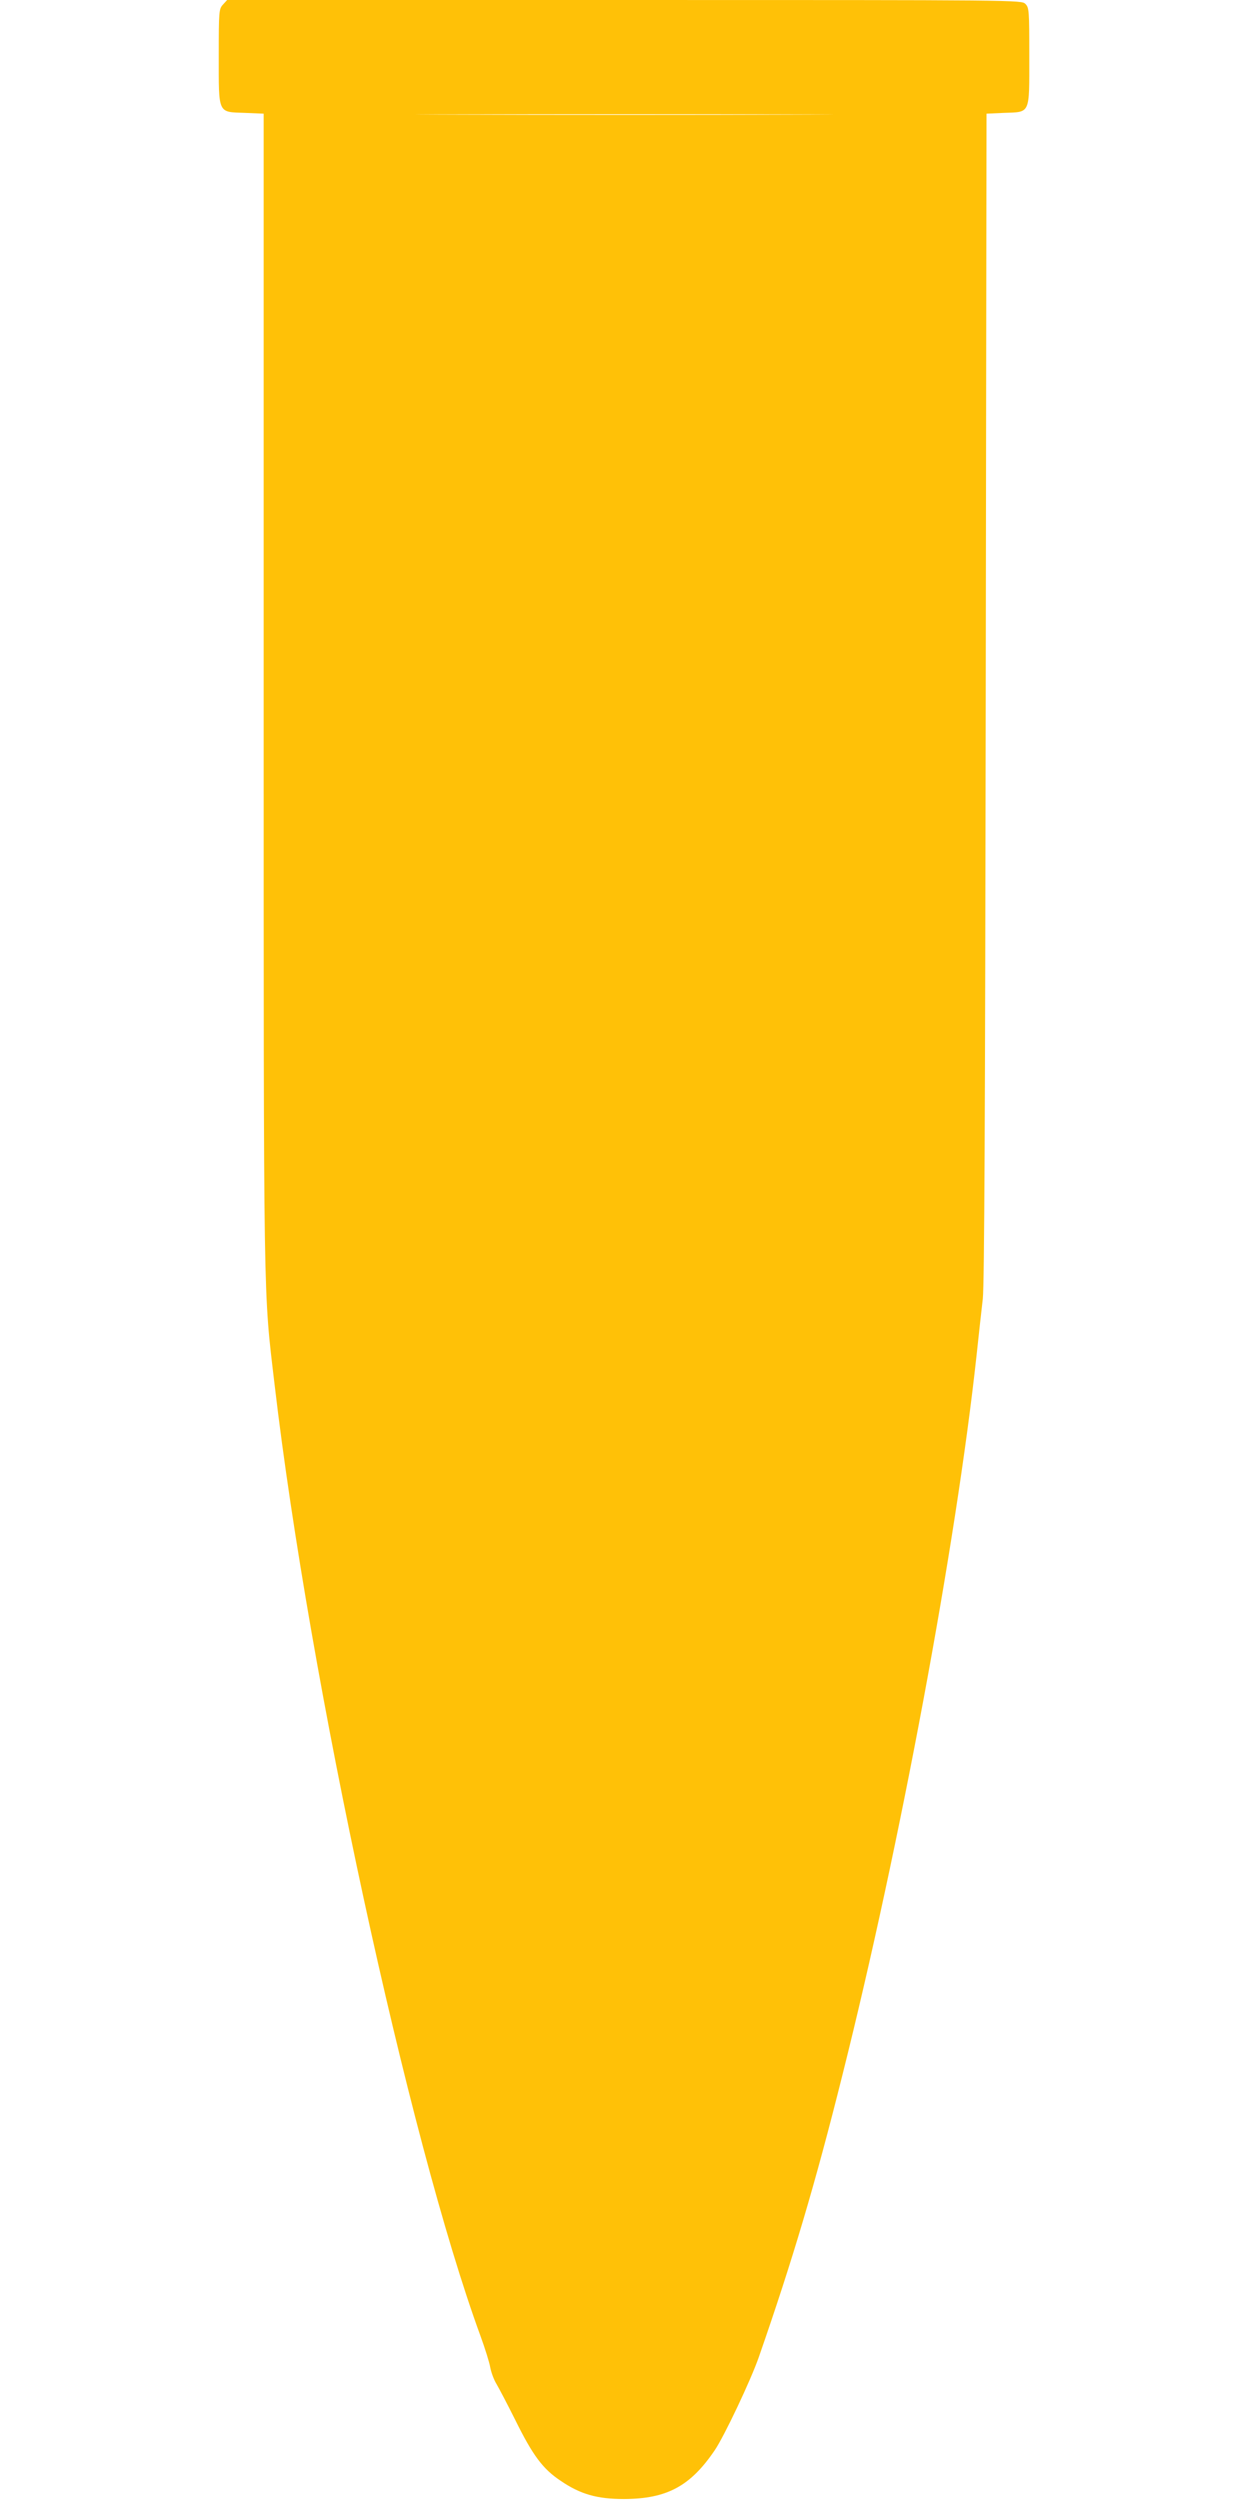 <?xml version="1.0" standalone="no"?>
<!DOCTYPE svg PUBLIC "-//W3C//DTD SVG 20010904//EN"
 "http://www.w3.org/TR/2001/REC-SVG-20010904/DTD/svg10.dtd">
<svg version="1.0" xmlns="http://www.w3.org/2000/svg"
 width="640pt" height="1280pt" viewBox="0 0 640 1280"
 preserveAspectRatio="xMidYMid meet">
<g transform="translate(0,1280) scale(0.1,-0.1)"
fill="#ffc107" stroke="none">
<path d="M1142 12777 c-21 -23 -22 -31 -22 -264 0 -300 -6 -286 134 -291 l96
-4 0 -2958 c0 -3215 -2 -3056 56 -3550 179 -1525 685 -3862 1054 -4870 23 -63
46 -136 50 -161 5 -26 19 -64 32 -85 13 -22 56 -104 96 -184 90 -182 141 -251
233 -312 101 -69 187 -93 324 -93 219 1 339 65 464 249 48 70 186 361 227 480
171 491 289 888 427 1441 295 1176 581 2711 687 3685 11 102 25 232 32 290 8
76 12 935 15 3087 l4 2981 88 4 c138 5 131 -11 131 290 0 235 -1 249 -20 268
-20 20 -33 20 -2053 20 l-2034 0 -21 -23z m2921 -564 c-474 -2 -1252 -2 -1730
0 -477 1 -90 2 862 2 952 0 1342 -1 868 -2z"/>
</g>
</svg>
